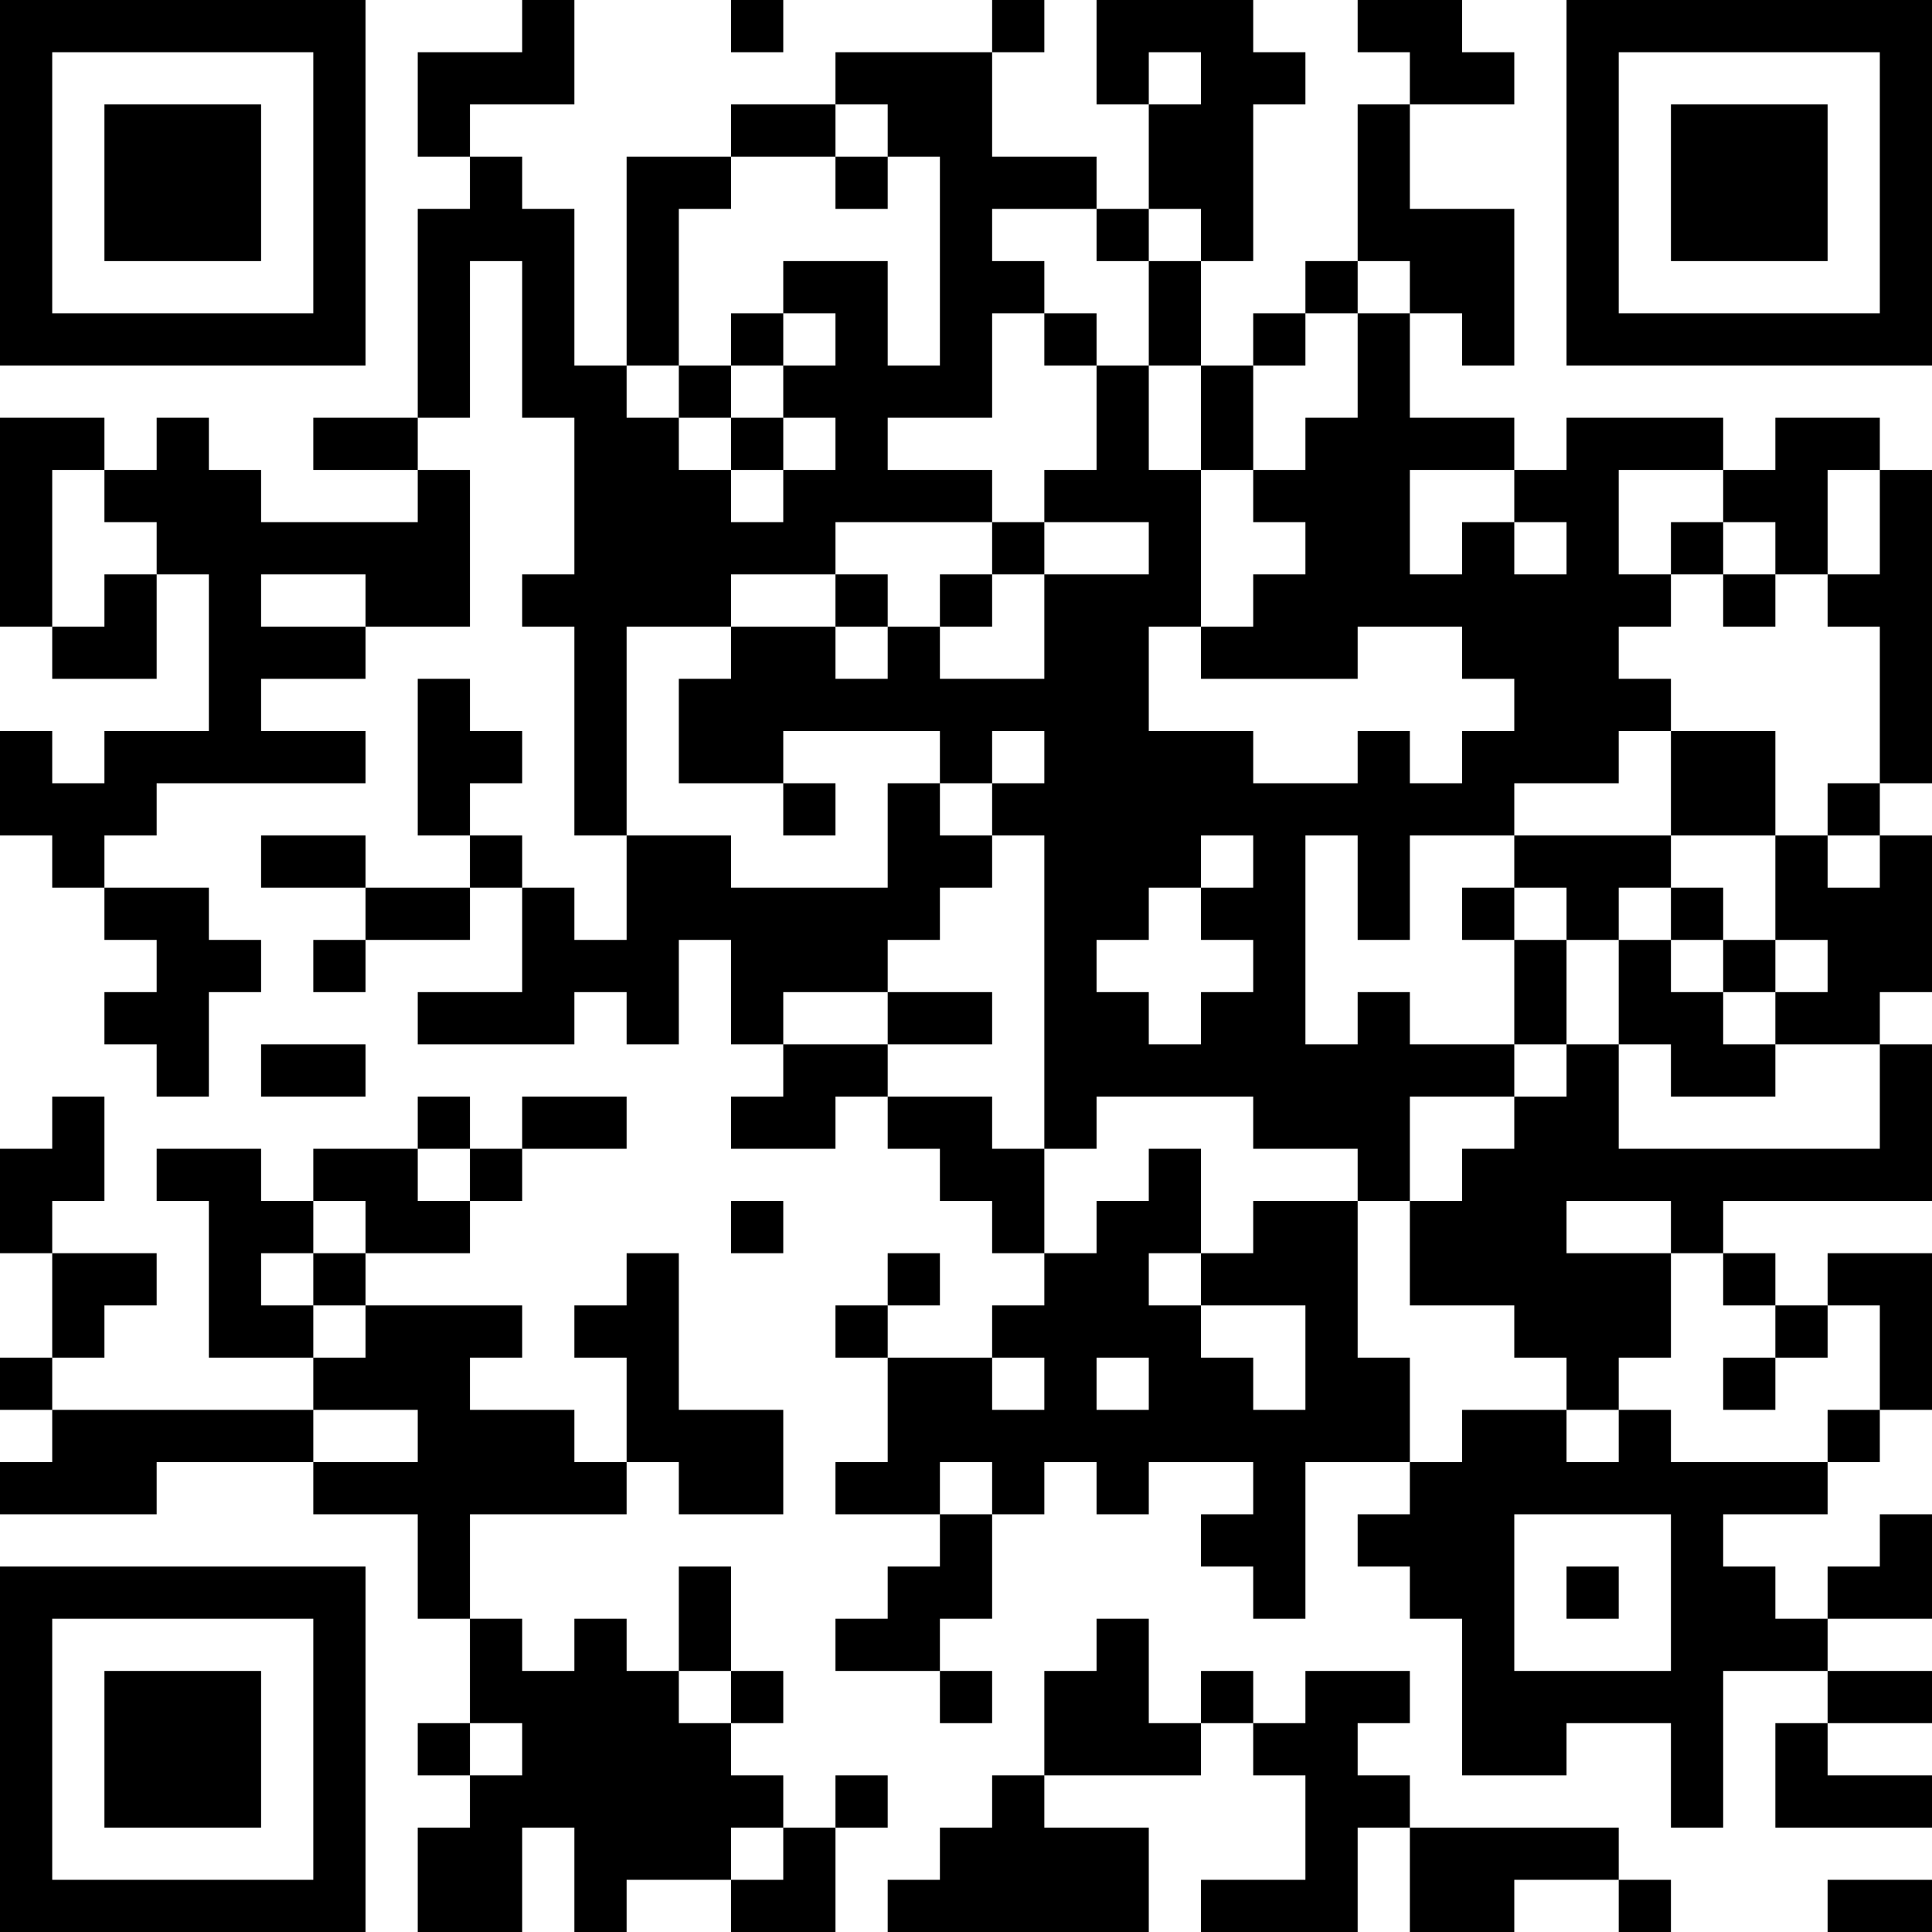 <?xml version="1.0" encoding="UTF-8"?>
<svg xmlns="http://www.w3.org/2000/svg" version="1.1" width="400" height="400" viewBox="0 0 400 400"><rect x="0" y="0" width="400" height="400" fill="#ffffff"/><g transform="scale(10.811)"><g transform="translate(0,0)"><path fill-rule="evenodd" d="M10 0L10 1L8 1L8 3L9 3L9 4L8 4L8 8L6 8L6 9L8 9L8 10L5 10L5 9L4 9L4 8L3 8L3 9L2 9L2 8L0 8L0 12L1 12L1 13L3 13L3 11L4 11L4 14L2 14L2 15L1 15L1 14L0 14L0 16L1 16L1 17L2 17L2 18L3 18L3 19L2 19L2 20L3 20L3 21L4 21L4 19L5 19L5 18L4 18L4 17L2 17L2 16L3 16L3 15L7 15L7 14L5 14L5 13L7 13L7 12L9 12L9 9L8 9L8 8L9 8L9 5L10 5L10 8L11 8L11 11L10 11L10 12L11 12L11 16L12 16L12 18L11 18L11 17L10 17L10 16L9 16L9 15L10 15L10 14L9 14L9 13L8 13L8 16L9 16L9 17L7 17L7 16L5 16L5 17L7 17L7 18L6 18L6 19L7 19L7 18L9 18L9 17L10 17L10 19L8 19L8 20L11 20L11 19L12 19L12 20L13 20L13 18L14 18L14 20L15 20L15 21L14 21L14 22L16 22L16 21L17 21L17 22L18 22L18 23L19 23L19 24L20 24L20 25L19 25L19 26L17 26L17 25L18 25L18 24L17 24L17 25L16 25L16 26L17 26L17 28L16 28L16 29L18 29L18 30L17 30L17 31L16 31L16 32L18 32L18 33L19 33L19 32L18 32L18 31L19 31L19 29L20 29L20 28L21 28L21 29L22 29L22 28L24 28L24 29L23 29L23 30L24 30L24 31L25 31L25 28L27 28L27 29L26 29L26 30L27 30L27 31L28 31L28 34L30 34L30 33L32 33L32 35L33 35L33 32L35 32L35 33L34 33L34 35L37 35L37 34L35 34L35 33L37 33L37 32L35 32L35 31L37 31L37 29L36 29L36 30L35 30L35 31L34 31L34 30L33 30L33 29L35 29L35 28L36 28L36 27L37 27L37 24L35 24L35 25L34 25L34 24L33 24L33 23L37 23L37 20L36 20L36 19L37 19L37 16L36 16L36 15L37 15L37 9L36 9L36 8L34 8L34 9L33 9L33 8L30 8L30 9L29 9L29 8L27 8L27 6L28 6L28 7L29 7L29 4L27 4L27 2L29 2L29 1L28 1L28 0L26 0L26 1L27 1L27 2L26 2L26 5L25 5L25 6L24 6L24 7L23 7L23 5L24 5L24 2L25 2L25 1L24 1L24 0L21 0L21 2L22 2L22 4L21 4L21 3L19 3L19 1L20 1L20 0L19 0L19 1L16 1L16 2L14 2L14 3L12 3L12 7L11 7L11 4L10 4L10 3L9 3L9 2L11 2L11 0ZM14 0L14 1L15 1L15 0ZM22 1L22 2L23 2L23 1ZM16 2L16 3L14 3L14 4L13 4L13 7L12 7L12 8L13 8L13 9L14 9L14 10L15 10L15 9L16 9L16 8L15 8L15 7L16 7L16 6L15 6L15 5L17 5L17 7L18 7L18 3L17 3L17 2ZM16 3L16 4L17 4L17 3ZM19 4L19 5L20 5L20 6L19 6L19 8L17 8L17 9L19 9L19 10L16 10L16 11L14 11L14 12L12 12L12 16L14 16L14 17L17 17L17 15L18 15L18 16L19 16L19 17L18 17L18 18L17 18L17 19L15 19L15 20L17 20L17 21L19 21L19 22L20 22L20 24L21 24L21 23L22 23L22 22L23 22L23 24L22 24L22 25L23 25L23 26L24 26L24 27L25 27L25 25L23 25L23 24L24 24L24 23L26 23L26 26L27 26L27 28L28 28L28 27L30 27L30 28L31 28L31 27L32 27L32 28L35 28L35 27L36 27L36 25L35 25L35 26L34 26L34 25L33 25L33 24L32 24L32 23L30 23L30 24L32 24L32 26L31 26L31 27L30 27L30 26L29 26L29 25L27 25L27 23L28 23L28 22L29 22L29 21L30 21L30 20L31 20L31 22L36 22L36 20L34 20L34 19L35 19L35 18L34 18L34 16L35 16L35 17L36 17L36 16L35 16L35 15L36 15L36 12L35 12L35 11L36 11L36 9L35 9L35 11L34 11L34 10L33 10L33 9L31 9L31 11L32 11L32 12L31 12L31 13L32 13L32 14L31 14L31 15L29 15L29 16L27 16L27 18L26 18L26 16L25 16L25 20L26 20L26 19L27 19L27 20L29 20L29 21L27 21L27 23L26 23L26 22L24 22L24 21L21 21L21 22L20 22L20 16L19 16L19 15L20 15L20 14L19 14L19 15L18 15L18 14L15 14L15 15L13 15L13 13L14 13L14 12L16 12L16 13L17 13L17 12L18 12L18 13L20 13L20 11L22 11L22 10L20 10L20 9L21 9L21 7L22 7L22 9L23 9L23 12L22 12L22 14L24 14L24 15L26 15L26 14L27 14L27 15L28 15L28 14L29 14L29 13L28 13L28 12L26 12L26 13L23 13L23 12L24 12L24 11L25 11L25 10L24 10L24 9L25 9L25 8L26 8L26 6L27 6L27 5L26 5L26 6L25 6L25 7L24 7L24 9L23 9L23 7L22 7L22 5L23 5L23 4L22 4L22 5L21 5L21 4ZM14 6L14 7L13 7L13 8L14 8L14 9L15 9L15 8L14 8L14 7L15 7L15 6ZM20 6L20 7L21 7L21 6ZM1 9L1 12L2 12L2 11L3 11L3 10L2 10L2 9ZM27 9L27 11L28 11L28 10L29 10L29 11L30 11L30 10L29 10L29 9ZM19 10L19 11L18 11L18 12L19 12L19 11L20 11L20 10ZM32 10L32 11L33 11L33 12L34 12L34 11L33 11L33 10ZM5 11L5 12L7 12L7 11ZM16 11L16 12L17 12L17 11ZM32 14L32 16L29 16L29 17L28 17L28 18L29 18L29 20L30 20L30 18L31 18L31 20L32 20L32 21L34 21L34 20L33 20L33 19L34 19L34 18L33 18L33 17L32 17L32 16L34 16L34 14ZM15 15L15 16L16 16L16 15ZM23 16L23 17L22 17L22 18L21 18L21 19L22 19L22 20L23 20L23 19L24 19L24 18L23 18L23 17L24 17L24 16ZM29 17L29 18L30 18L30 17ZM31 17L31 18L32 18L32 19L33 19L33 18L32 18L32 17ZM17 19L17 20L19 20L19 19ZM5 20L5 21L7 21L7 20ZM1 21L1 22L0 22L0 24L1 24L1 26L0 26L0 27L1 27L1 28L0 28L0 29L3 29L3 28L6 28L6 29L8 29L8 31L9 31L9 33L8 33L8 34L9 34L9 35L8 35L8 37L10 37L10 35L11 35L11 37L12 37L12 36L14 36L14 37L16 37L16 35L17 35L17 34L16 34L16 35L15 35L15 34L14 34L14 33L15 33L15 32L14 32L14 30L13 30L13 32L12 32L12 31L11 31L11 32L10 32L10 31L9 31L9 29L12 29L12 28L13 28L13 29L15 29L15 27L13 27L13 24L12 24L12 25L11 25L11 26L12 26L12 28L11 28L11 27L9 27L9 26L10 26L10 25L7 25L7 24L9 24L9 23L10 23L10 22L12 22L12 21L10 21L10 22L9 22L9 21L8 21L8 22L6 22L6 23L5 23L5 22L3 22L3 23L4 23L4 26L6 26L6 27L1 27L1 26L2 26L2 25L3 25L3 24L1 24L1 23L2 23L2 21ZM8 22L8 23L9 23L9 22ZM6 23L6 24L5 24L5 25L6 25L6 26L7 26L7 25L6 25L6 24L7 24L7 23ZM14 23L14 24L15 24L15 23ZM19 26L19 27L20 27L20 26ZM21 26L21 27L22 27L22 26ZM33 26L33 27L34 27L34 26ZM6 27L6 28L8 28L8 27ZM18 28L18 29L19 29L19 28ZM29 29L29 32L32 32L32 29ZM30 30L30 31L31 31L31 30ZM21 31L21 32L20 32L20 34L19 34L19 35L18 35L18 36L17 36L17 37L22 37L22 35L20 35L20 34L23 34L23 33L24 33L24 34L25 34L25 36L23 36L23 37L26 37L26 35L27 35L27 37L29 37L29 36L31 36L31 37L32 37L32 36L31 36L31 35L27 35L27 34L26 34L26 33L27 33L27 32L25 32L25 33L24 33L24 32L23 32L23 33L22 33L22 31ZM13 32L13 33L14 33L14 32ZM9 33L9 34L10 34L10 33ZM14 35L14 36L15 36L15 35ZM35 36L35 37L37 37L37 36ZM0 0L0 7L7 7L7 0ZM1 1L1 6L6 6L6 1ZM2 2L2 5L5 5L5 2ZM30 0L30 7L37 7L37 0ZM31 1L31 6L36 6L36 1ZM32 2L32 5L35 5L35 2ZM0 30L0 37L7 37L7 30ZM1 31L1 36L6 36L6 31ZM2 32L2 35L5 35L5 32Z" fill="#000000"/></g></g></svg>
